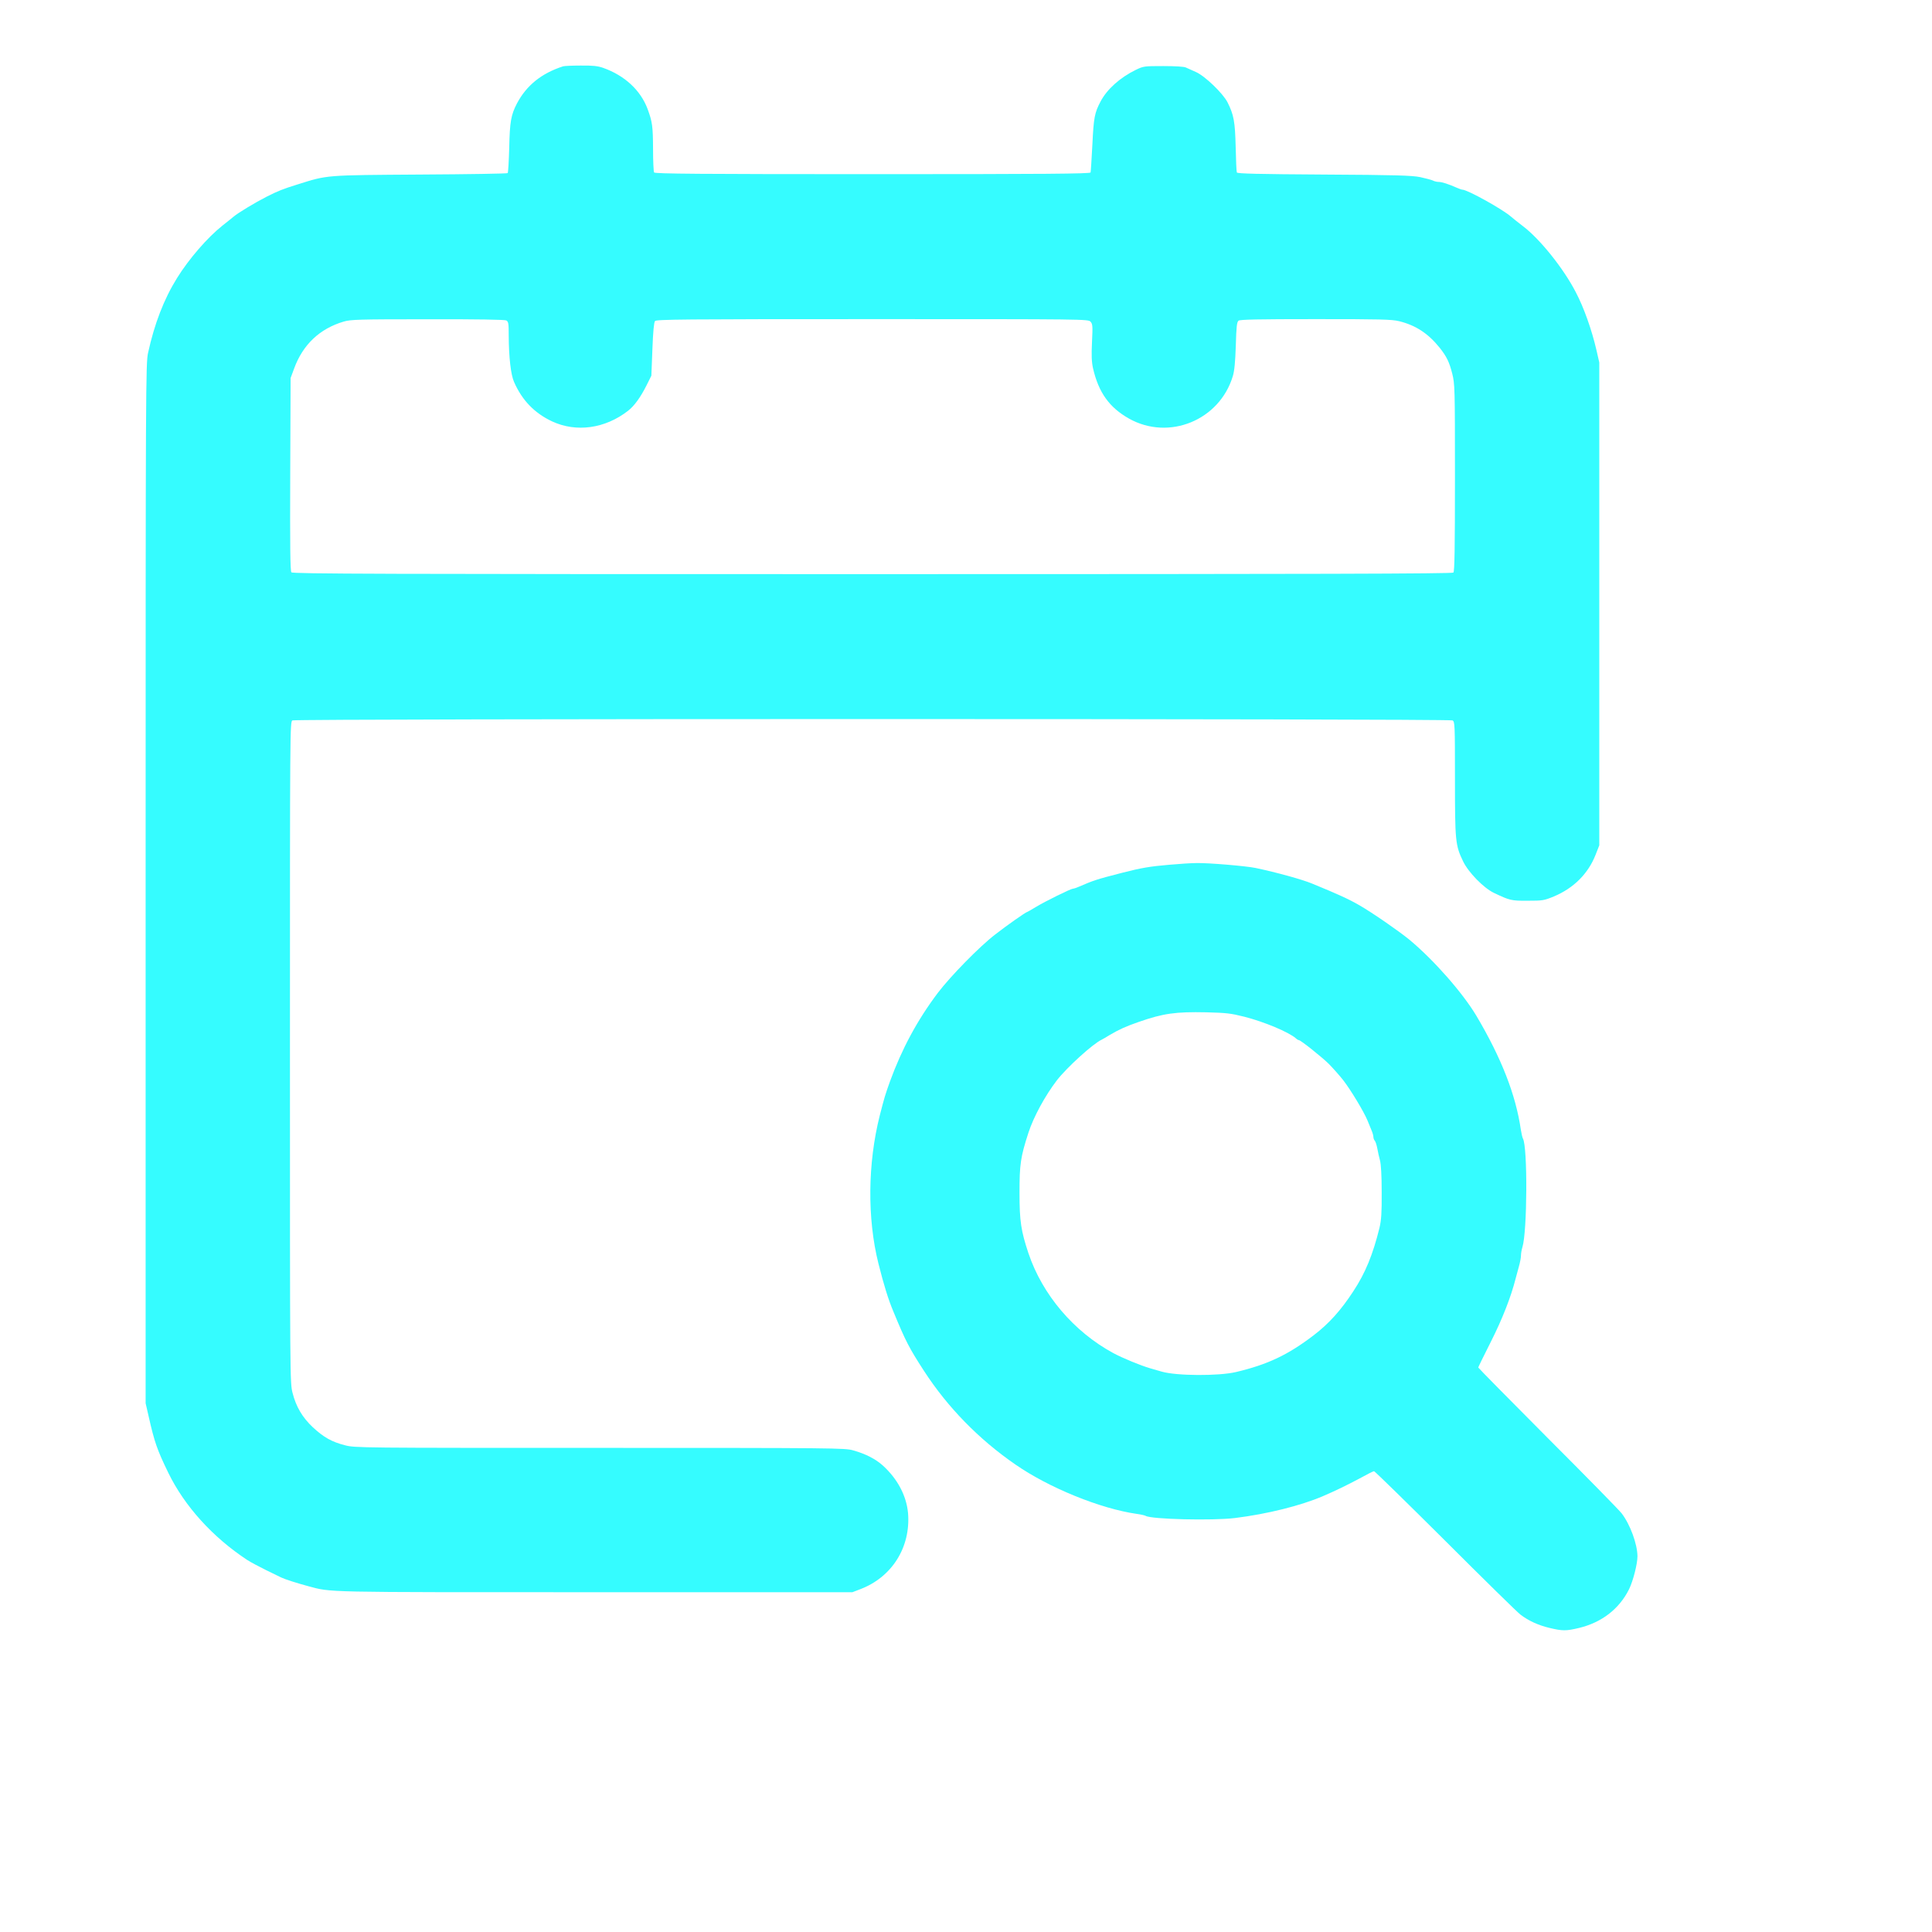<?xml version="1.0" standalone="no"?>
<!DOCTYPE svg PUBLIC "-//W3C//DTD SVG 20010904//EN"
 "http://www.w3.org/TR/2001/REC-SVG-20010904/DTD/svg10.dtd">
<svg version="1.0" xmlns="http://www.w3.org/2000/svg"
 width="1000pt" height="1000pt" viewBox="0 0 1000 1000"
 preserveAspectRatio="xMidYMid meet">
<g transform="translate(0,1000) scale(0.067,-0.067)"
fill="#35fcff" stroke="none">
<path d="M4350 14413 c-167 -54 -282 -147 -356 -286 -46 -88 -56 -142 -60
-342 -3 -104 -8 -193 -12 -197 -4 -4 -306 -9 -672 -11 -745 -5 -717 -3 -950
-76 -113 -35 -153 -51 -240 -95 -90 -46 -221 -125 -255 -154 -11 -9 -50 -41
-86 -69 -116 -92 -259 -257 -351 -405 -102 -164 -175 -354 -224 -578 -18 -82
-19 -221 -19 -4100 l0 -4015 23 -100 c45 -200 66 -260 152 -437 126 -259 344
-499 610 -674 25 -16 90 -51 145 -78 55 -27 108 -53 117 -57 26 -13 122 -44
208 -67 184 -49 85 -47 2210 -47 l1995 0 60 23 c246 93 391 325 370 587 -12
135 -81 265 -194 368 -58 52 -134 91 -231 118 -62 18 -140 19 -1956 19 -1851
0 -1892 0 -1968 20 -103 26 -166 62 -249 139 -81 76 -130 159 -157 266 -20 77
-20 112 -20 2631 0 2514 0 2553 19 2564 27 14 8935 14 8962 0 18 -10 19 -26
19 -450 0 -485 3 -514 63 -639 40 -84 158 -205 237 -243 124 -59 135 -62 263
-61 115 0 126 2 201 33 153 64 265 176 322 321 l29 74 0 1865 0 1865 -22 96
c-36 156 -98 331 -160 448 -95 184 -278 412 -410 511 -32 24 -71 56 -88 70
-63 57 -339 210 -377 210 -5 0 -24 6 -41 14 -68 30 -118 46 -143 46 -14 0 -34
5 -45 11 -11 5 -55 17 -97 26 -64 13 -187 17 -745 20 -505 3 -669 7 -672 16
-3 7 -7 95 -9 197 -5 196 -14 247 -63 345 -35 69 -175 204 -244 234 -30 13
-65 29 -78 35 -14 7 -85 11 -175 11 -147 0 -153 -1 -211 -29 -123 -60 -224
-151 -273 -245 -46 -87 -53 -124 -63 -331 -6 -113 -12 -211 -14 -217 -4 -10
-349 -13 -1684 -13 -1333 0 -1681 3 -1688 13 -4 6 -8 86 -8 177 -1 181 -5 212
-42 313 -54 145 -177 259 -343 318 -43 15 -80 19 -175 18 -66 0 -127 -3 -135
-6z m-439 -1963 c17 -10 19 -22 19 -118 1 -167 16 -300 41 -357 62 -142 158
-241 294 -305 187 -87 410 -56 587 82 48 37 97 105 143 197 l37 74 8 204 c5
137 12 208 20 218 11 13 212 15 1680 15 1650 0 1667 0 1685 -20 16 -18 17 -33
11 -157 -5 -105 -3 -153 8 -203 43 -187 126 -303 279 -389 308 -172 699 -12
801 329 12 38 19 111 23 235 4 147 8 182 21 193 12 9 147 12 596 12 502 0 588
-2 645 -16 129 -32 224 -95 312 -204 55 -69 75 -111 98 -201 20 -80 21 -104
21 -804 0 -547 -3 -724 -12 -733 -9 -9 -1020 -12 -4489 -12 -3809 0 -4478 2
-4488 14 -9 10 -11 207 -9 757 l3 744 27 73 c67 184 197 308 383 363 54 16
115 18 648 18 388 1 595 -3 608 -9z"/>
<path d="M9035 8245 c-151 -13 -217 -24 -365 -62 -206 -53 -219 -58 -338 -109
-18 -8 -37 -14 -43 -14 -16 0 -215 -98 -284 -140 -36 -22 -68 -40 -70 -40 -9
0 -160 -106 -247 -174 -120 -92 -345 -322 -443 -451 -159 -211 -278 -433 -370
-685 -39 -110 -41 -117 -78 -260 -94 -371 -98 -797 -11 -1145 42 -167 76 -277
115 -370 96 -233 123 -284 237 -460 183 -282 424 -529 707 -724 260 -180 657
-341 937 -381 31 -4 61 -11 68 -15 43 -27 517 -38 690 -17 250 31 507 95 680
169 98 42 184 84 280 135 58 32 109 58 115 58 5 0 253 -242 550 -538 297 -297
558 -553 581 -570 63 -48 137 -82 225 -103 100 -24 128 -24 228 0 174 42 310
146 386 299 31 63 65 195 65 255 -1 94 -56 245 -122 331 -17 23 -273 284 -570
581 -296 297 -538 543 -538 546 0 3 44 93 98 200 88 174 155 346 190 484 6 22
17 65 26 96 9 31 16 69 16 85 0 16 5 45 11 64 38 120 41 779 4 840 -4 7 -11
37 -16 68 -39 270 -151 556 -344 881 -106 177 -327 429 -517 587 -83 68 -290
211 -388 267 -82 47 -165 85 -365 167 -78 32 -270 85 -435 120 -71 15 -365 40
-455 38 -38 0 -133 -6 -210 -13z m577 -1174 c156 -40 342 -118 399 -167 8 -8
19 -14 23 -14 14 0 171 -125 232 -184 33 -34 84 -91 112 -127 58 -75 159 -243
186 -309 10 -25 24 -60 32 -78 8 -18 14 -41 14 -50 0 -10 5 -23 10 -28 6 -6
15 -33 20 -60 5 -27 14 -69 21 -94 8 -29 13 -117 13 -245 1 -161 -3 -215 -17
-275 -51 -207 -109 -349 -202 -490 -97 -149 -190 -251 -305 -339 -200 -153
-357 -227 -601 -285 -135 -32 -460 -30 -574 3 -16 5 -57 17 -90 26 -75 22
-211 78 -284 117 -306 166 -548 451 -656 772 -57 171 -69 247 -69 466 0 220 8
277 69 465 41 125 129 286 220 405 77 99 278 282 345 313 8 4 38 21 65 38 68
40 124 66 223 100 189 66 285 79 522 74 154 -4 189 -8 292 -34z"/>
</g>
</svg>
